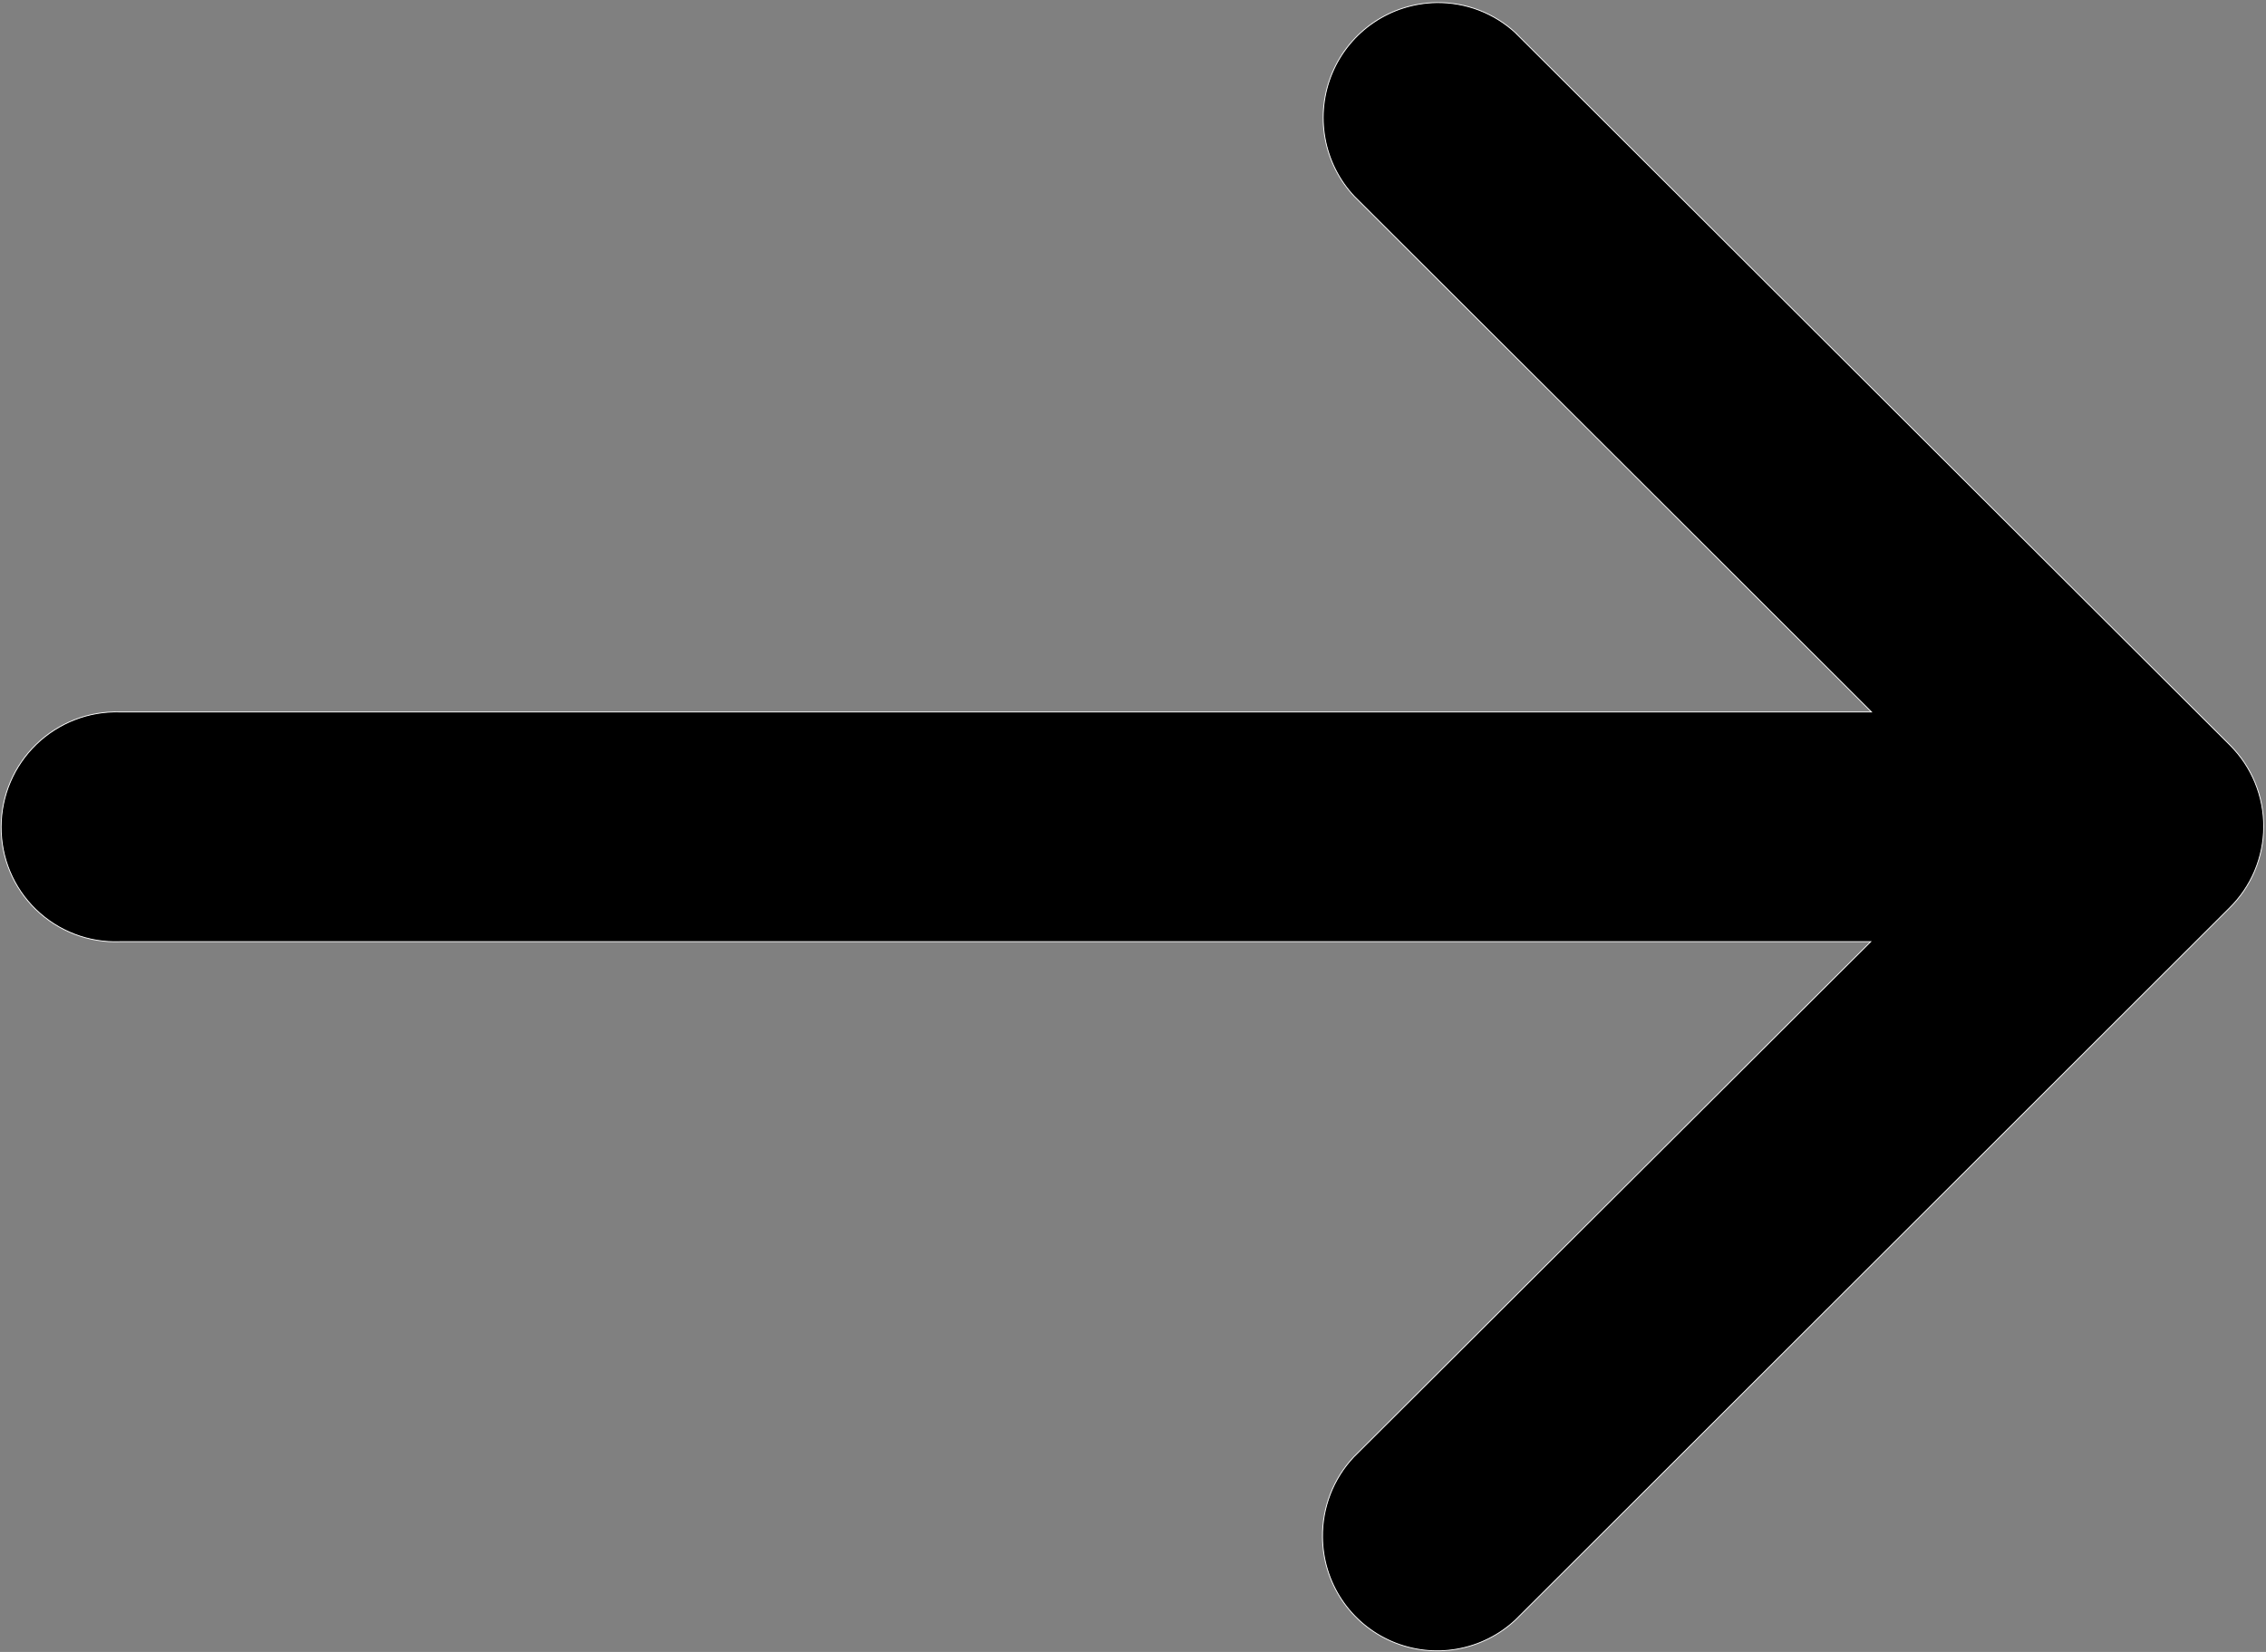 <svg width="816" height="595" viewBox="0 0 816 595" fill="none" xmlns="http://www.w3.org/2000/svg">
<rect x="0" y="0" width="816" height="595" fill="#808080" stroke="none"/>
<path d="M545.971 12.059L803.053 268.4C806.917 272.258 809.978 276.843 812.059 281.892C814.139 286.94 815.198 292.351 815.173 297.811C815.148 303.271 814.041 308.672 811.915 313.702C809.789 318.731 806.687 323.289 802.788 327.112L545.706 583.506C539.847 588.971 532.526 592.613 524.633 593.989C516.74 595.366 508.618 594.416 501.255 591.257C493.893 588.098 487.609 582.865 483.168 576.196C478.728 569.528 476.323 561.711 476.247 553.7C476.108 542.976 480.131 532.615 487.471 524.794L660.059 352.735L673.665 339.182H43.082C37.532 339.382 31.999 338.458 26.815 336.464C21.631 334.471 16.904 331.449 12.918 327.582C8.932 323.715 5.77 319.081 3.62 313.96C1.471 308.839 0.38 303.336 0.412 297.782C0.431 292.246 1.557 286.769 3.725 281.674C5.893 276.579 9.058 271.97 13.034 268.117C17.011 264.264 21.717 261.246 26.878 259.24C32.038 257.233 37.548 256.28 43.082 256.435H673.929L660.324 242.829L487.735 70.771C482.245 64.927 478.567 57.617 477.147 49.725C475.728 41.833 476.627 33.7 479.737 26.309C482.847 18.918 488.033 12.588 494.668 8.086C501.303 3.583 509.101 1.101 517.118 0.941C527.831 0.751 538.199 4.738 546.024 12.059H545.971Z" fill="black" stroke="white" stroke-width="0.3"/>
</svg>
